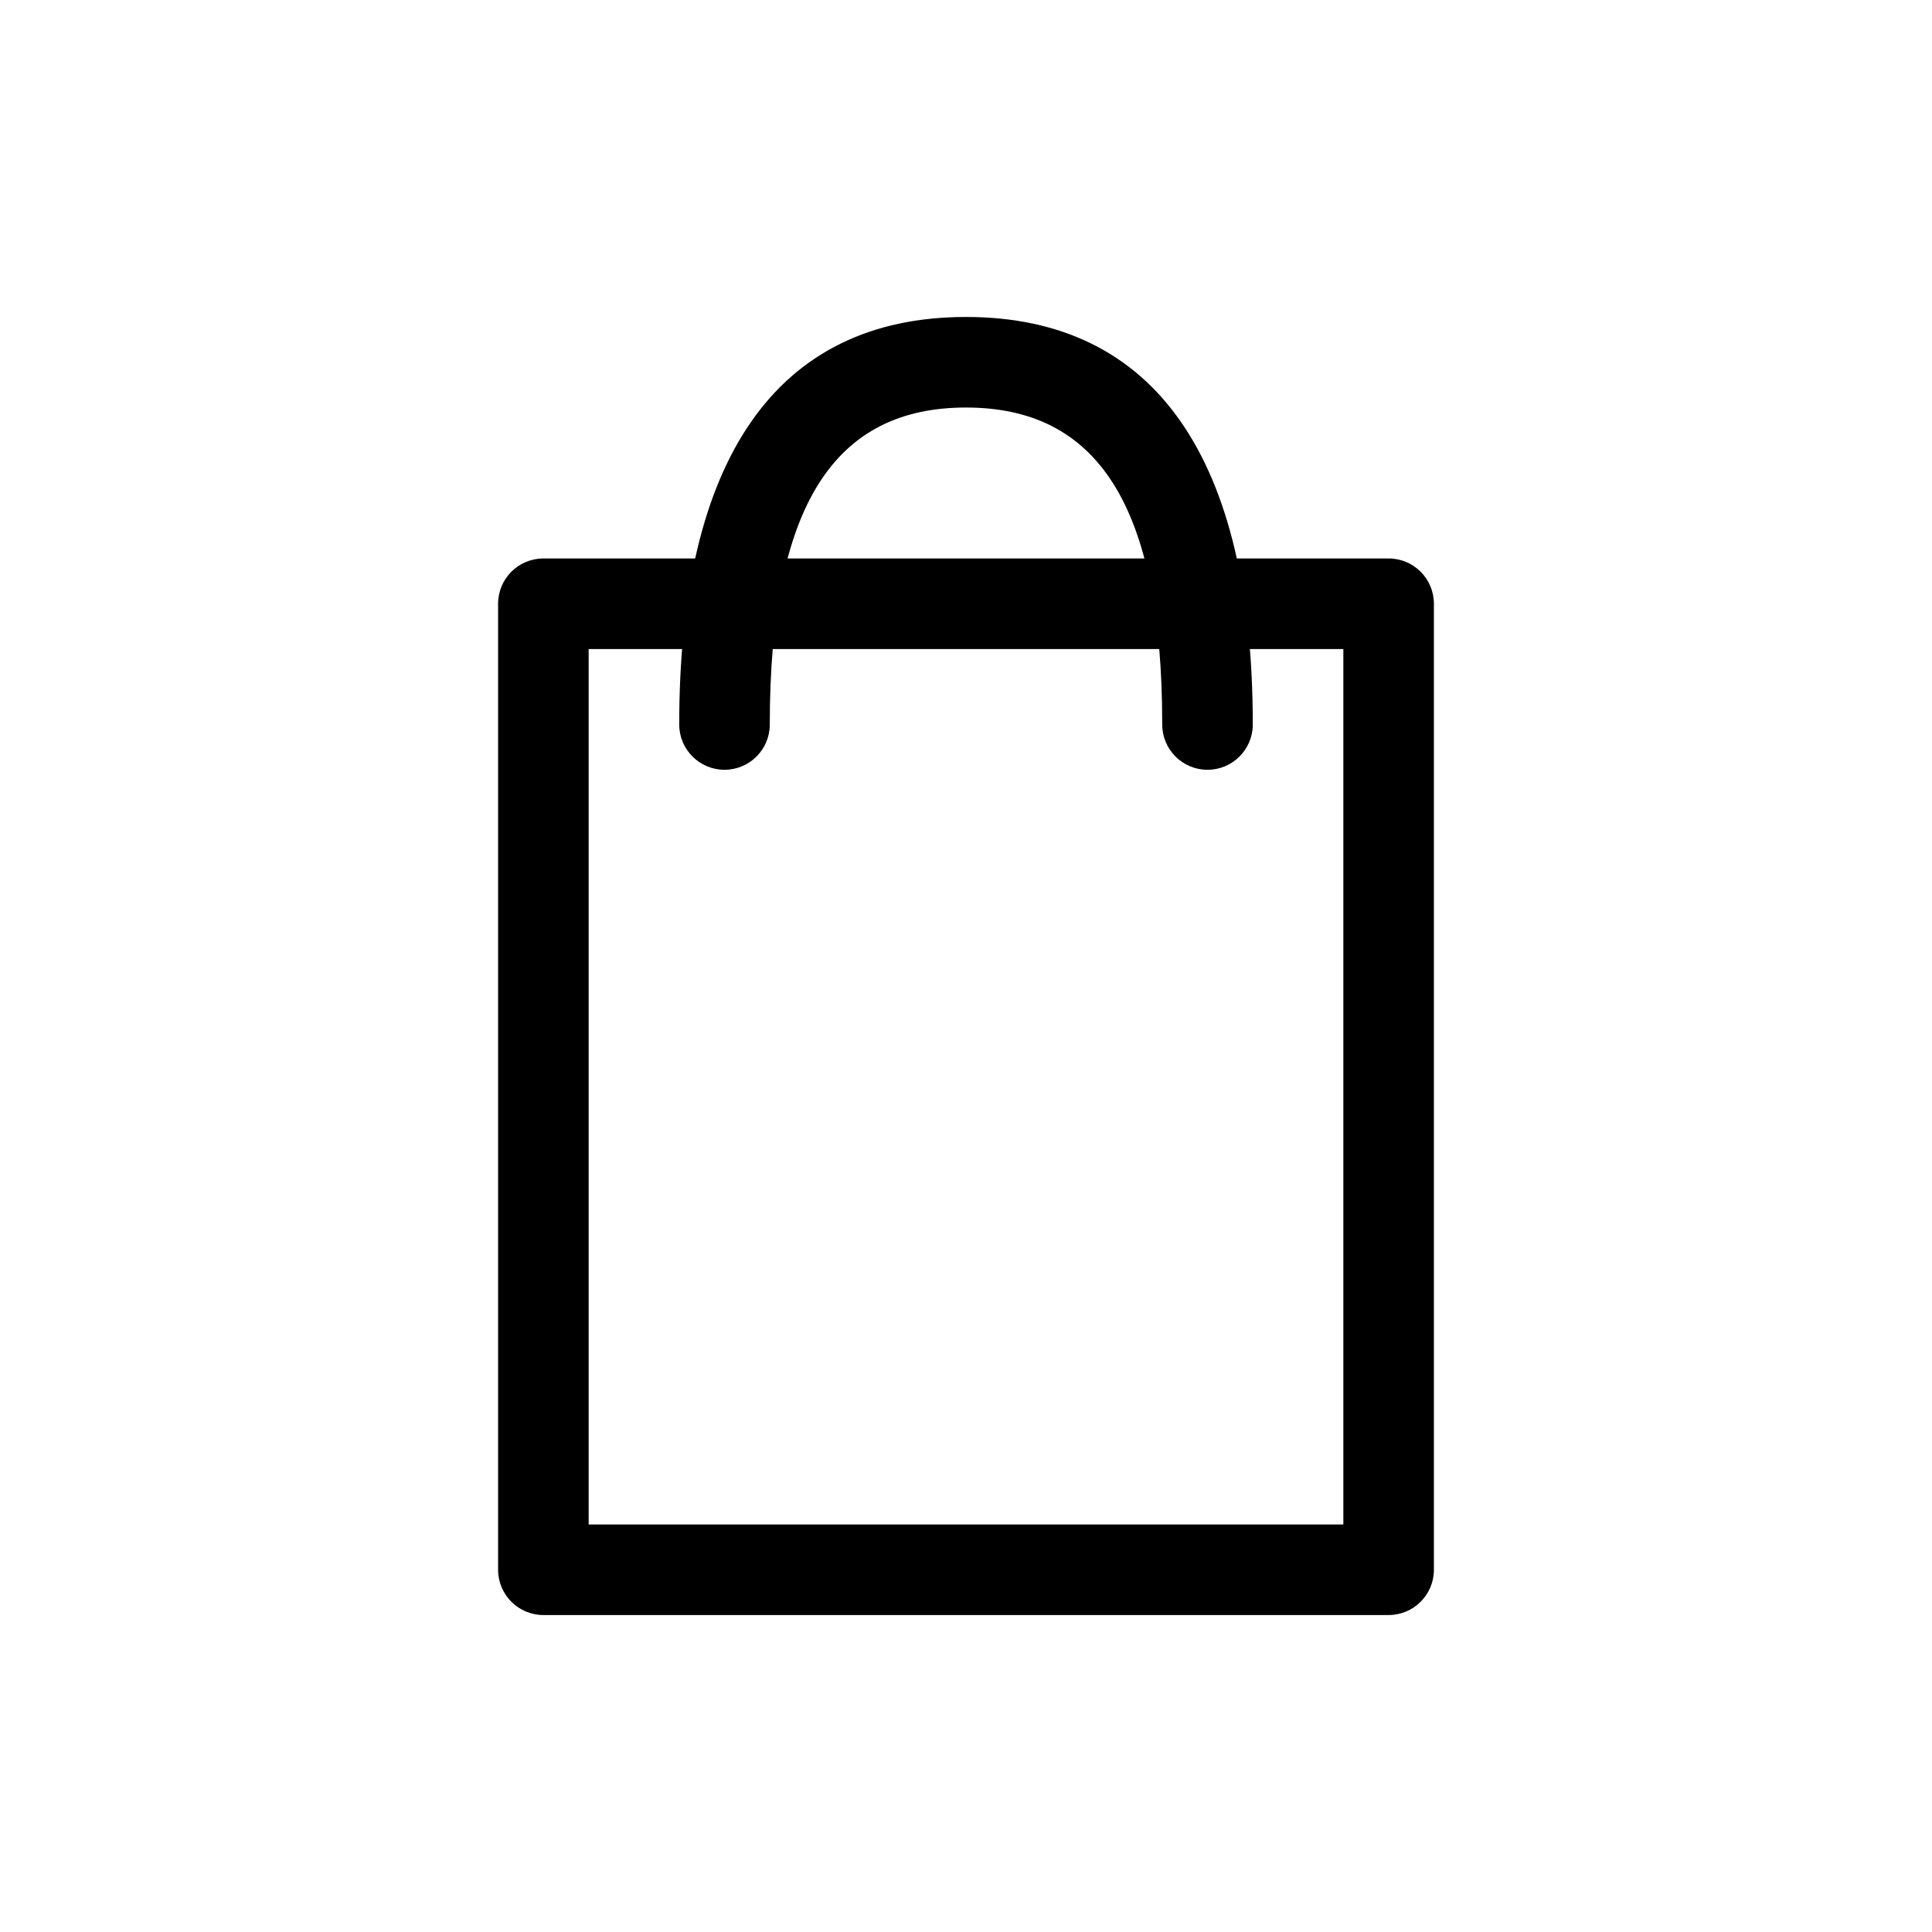 <svg xmlns="http://www.w3.org/2000/svg" viewBox="0 0 32 32"><symbol xmlns="http://www.w3.org/2000/svg" id="eab070aa-d348-465b-a1a1-1e89849745db" viewBox="0 0 32 32"><path stroke-width="0" d="M23 9.25H9C8.586 9.25 8.25 9.586 8.25 10V26C8.25 26.414 8.586 26.75 9 26.75H23C23.414 26.75 23.75 26.414 23.75 26V10C23.75 9.586 23.414 9.25 23 9.25ZM22.25 10.75V25.25H9.75V10.75H22.25Z"/><path stroke-width="0" d="M16 5.25C19.16 5.25 20.75 7.635 20.75 12C20.75 12.414 20.414 12.75 20 12.75C19.586 12.75 19.25 12.414 19.25 12C19.25 8.365 18.173 6.75 16 6.75C13.827 6.75 12.75 8.365 12.75 12C12.75 12.414 12.414 12.75 12 12.75C11.586 12.75 11.25 12.414 11.25 12C11.25 7.635 12.84 5.25 16 5.25Z"/></symbol><use href="#eab070aa-d348-465b-a1a1-1e89849745db"/></svg>